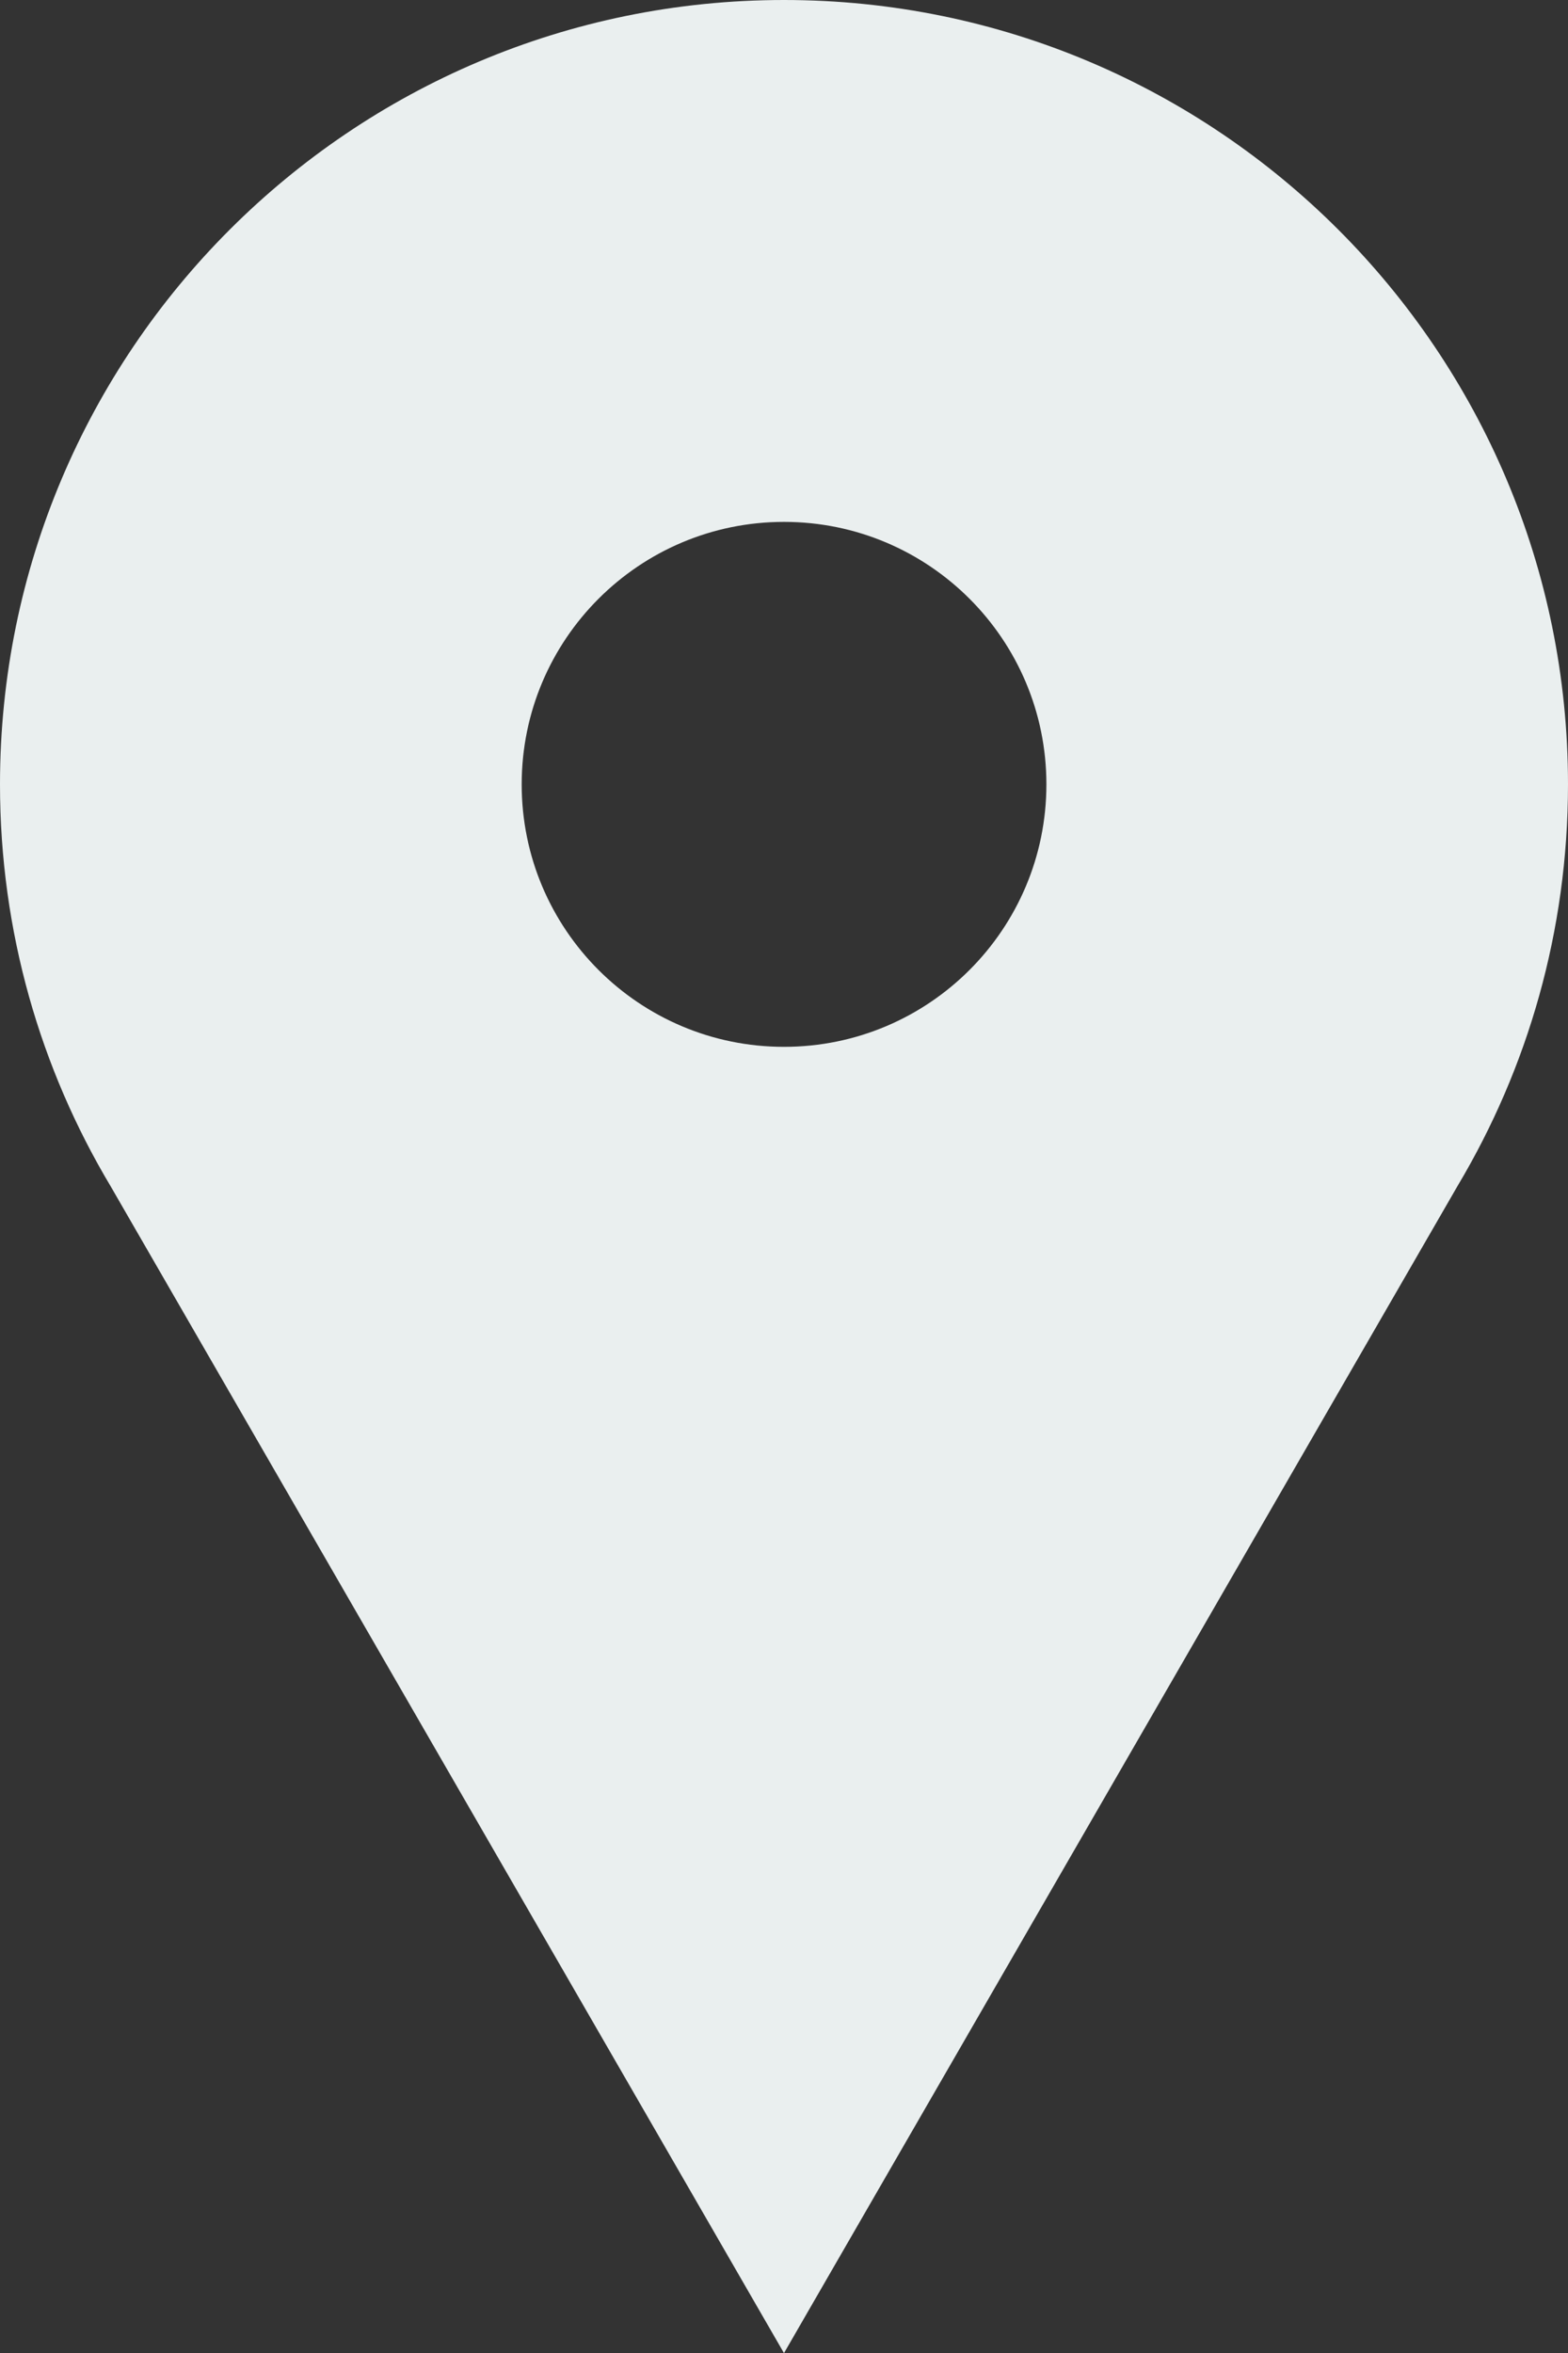 <?xml version="1.0" encoding="utf-8" standalone="no"?><!-- Generator: Adobe Illustrator 16.0.0, SVG Export Plug-In . SVG Version: 6.00 Build 0)  --><svg xmlns="http://www.w3.org/2000/svg" xmlns:xlink="http://www.w3.org/1999/xlink" enable-background="new 0 0 283.464 425.215" fill="#000000" height="425.215px" id="Layer_1" version="1.1" viewBox="0 0 283.464 425.215" width="283.464px" x="0px" xml:space="preserve" y="0px">
<rect x="0" y="0" width="283.464" height="425.215" fill="#333333" stroke="none"/>
<g id="change1">
	<path d="M141.734,0C63.454,0,0,63.458,0,141.737c-0.001,26.57,7.309,51.42,20.029,72.672l121.7,210.808   l121.797-210.957c12.657-21.216,19.938-46.018,19.938-72.521C283.468,63.457,220.014,0,141.734,0z M141.734,189.168   c-26.193,0-47.429-21.237-47.424-47.432c0-26.192,21.236-47.429,47.424-47.429c26.198,0,47.434,21.236,47.434,47.429   C189.167,167.932,167.932,189.168,141.734,189.168z" fill="#eaefef"/>
</g>
</svg>